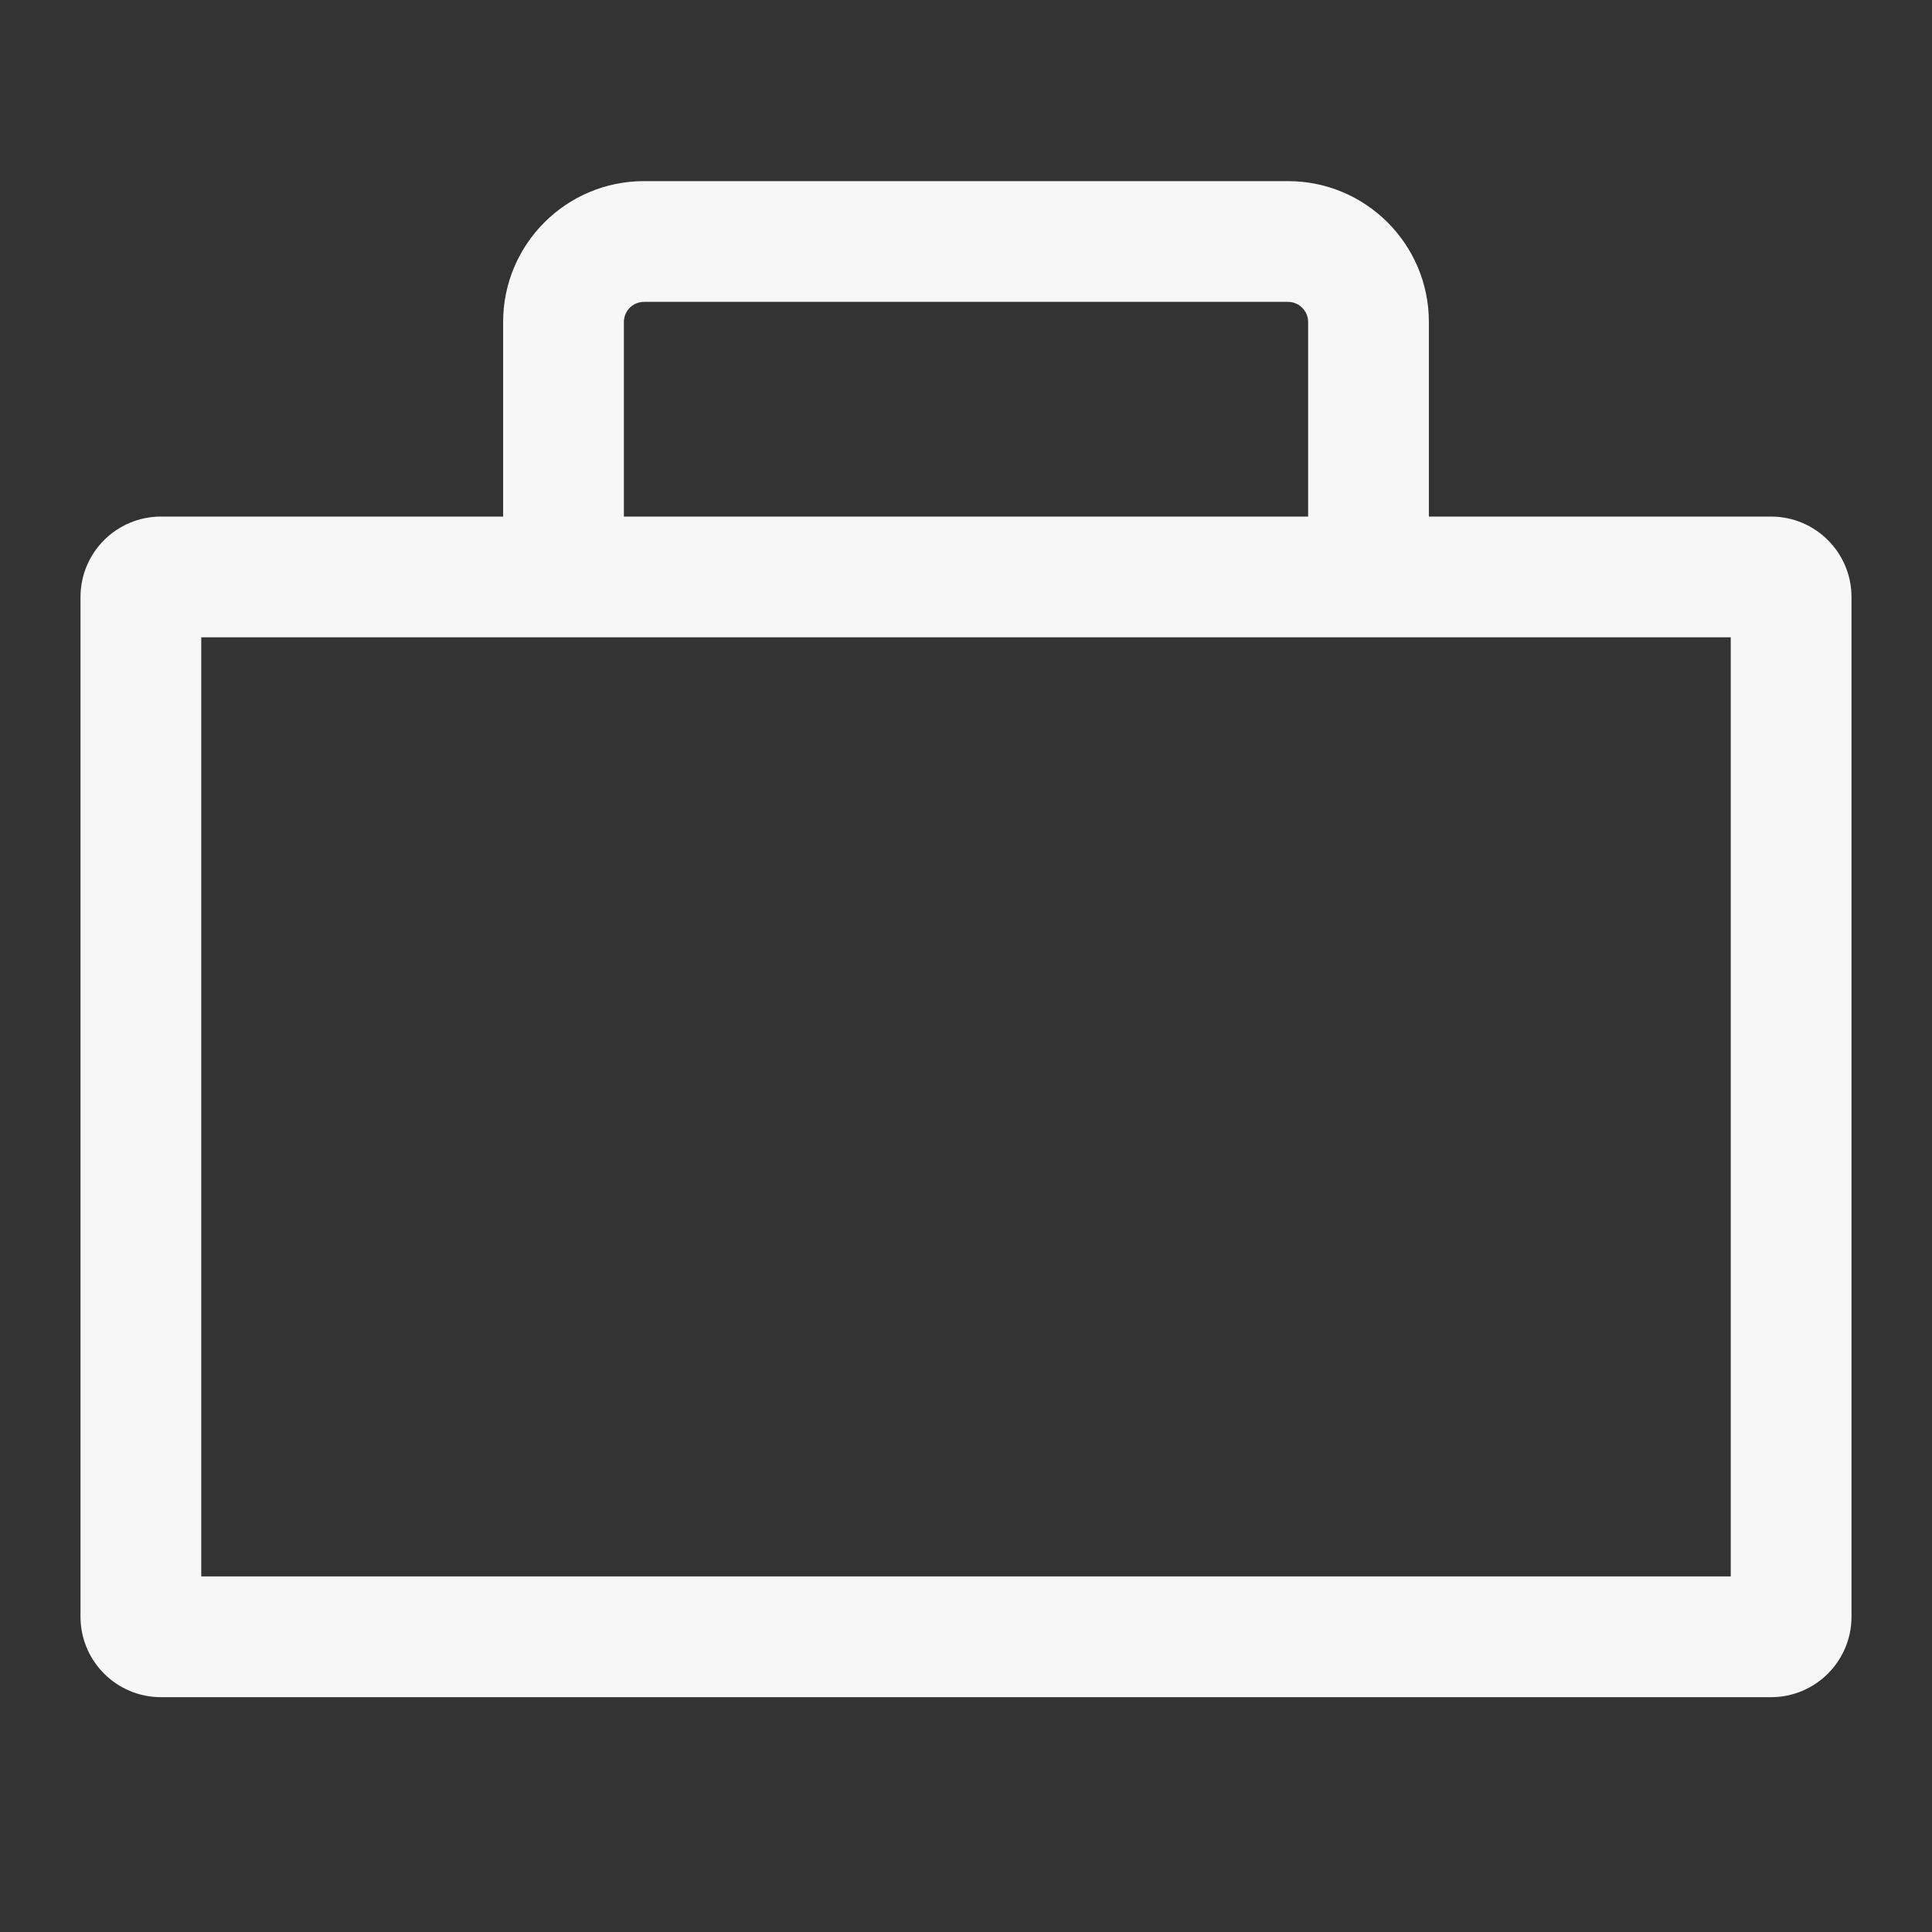 <svg width="24" height="24" viewBox="0 0 24 24" fill="none" xmlns="http://www.w3.org/2000/svg">
<rect x="0" y="0" width="24" height="24" fill="#333333" stroke="none"/>
<path fill-rule="evenodd" clip-rule="evenodd" d="M6.25 6.417H2C1.448 6.417 1 6.864 1 7.417V20.083C1 20.636 1.448 21.083 2 21.083H22C22.552 21.083 23 20.636 23 20.083V7.417C23 6.864 22.552 6.417 22 6.417H17.75V4C17.75 3.034 16.966 2.25 16 2.25H8C7.034 2.25 6.25 3.034 6.25 4V6.417ZM7.75 6.417H16.25V4C16.25 3.862 16.138 3.75 16 3.75H8C7.862 3.75 7.75 3.862 7.75 4V6.417ZM2.5 19.583V7.917H21.5V19.583H2.5Z" fill="#F7F7F7"/>
</svg>
